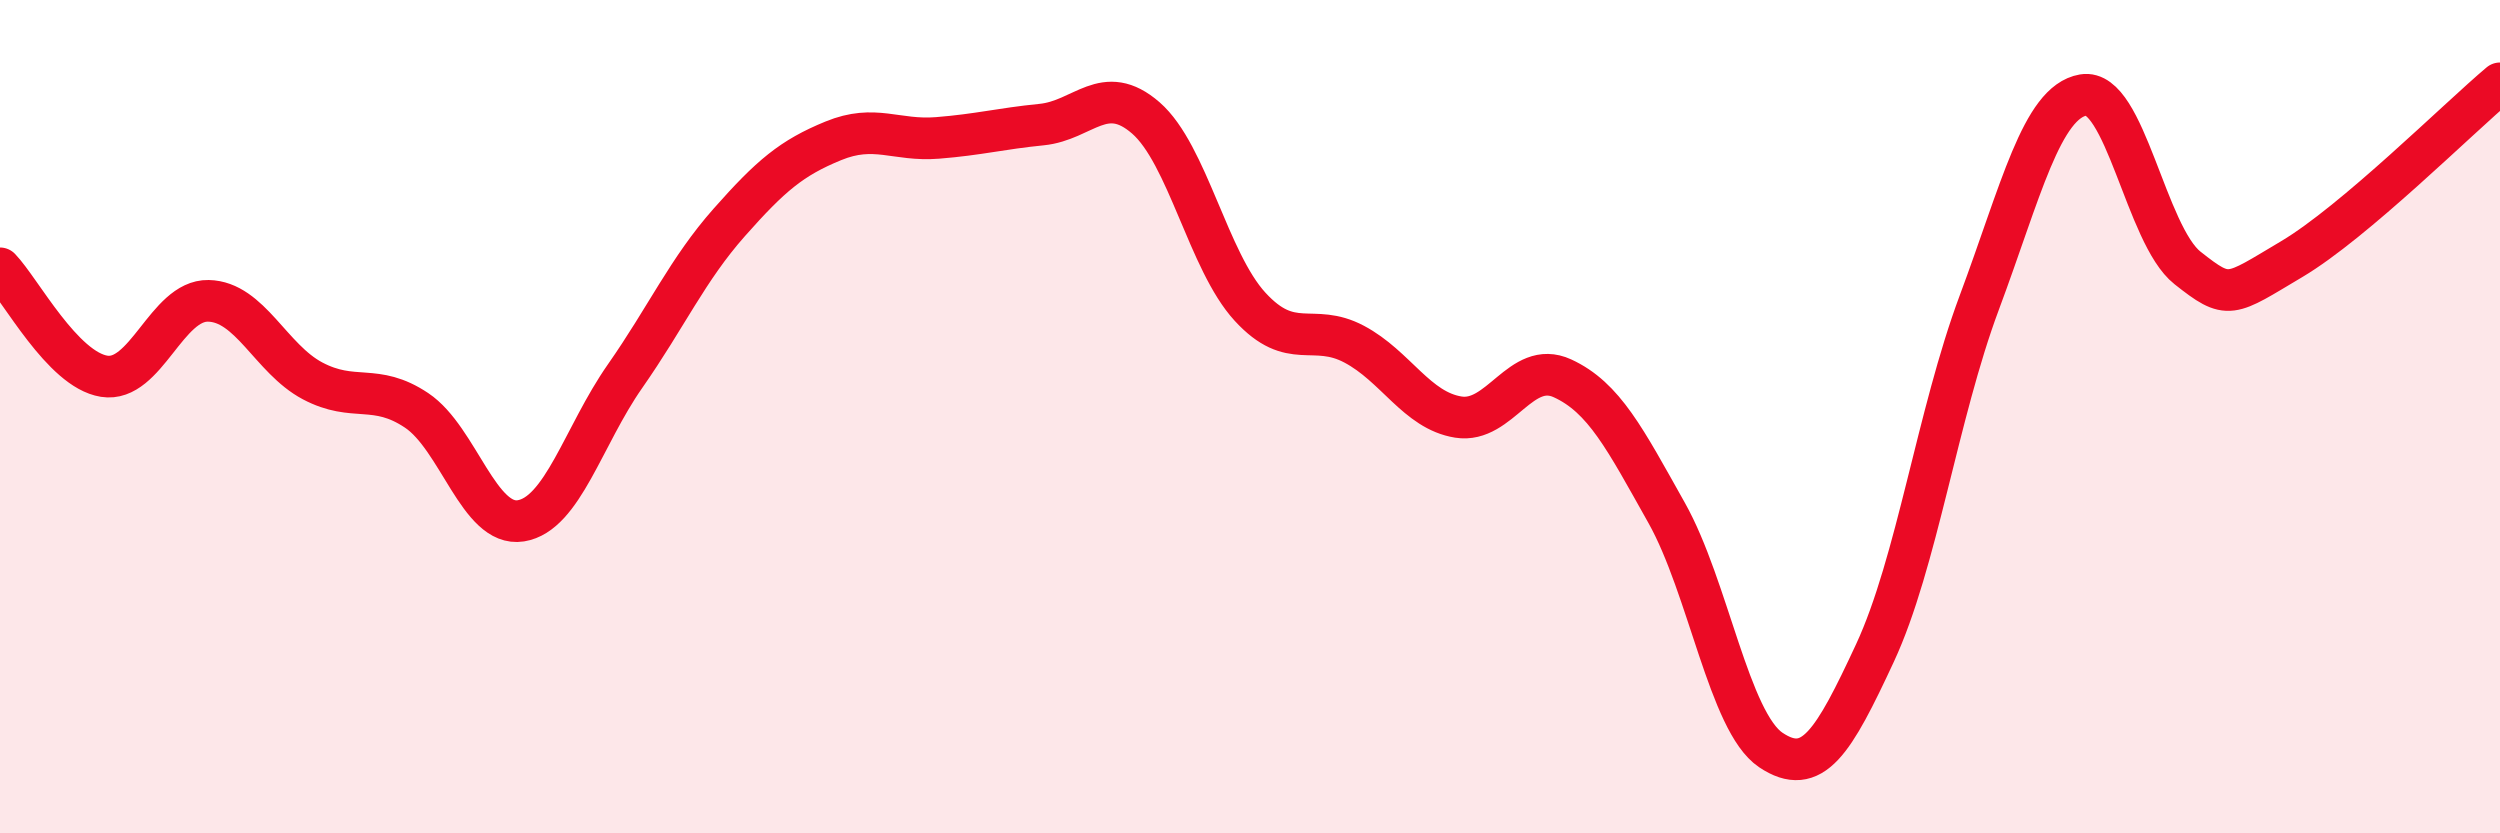 
    <svg width="60" height="20" viewBox="0 0 60 20" xmlns="http://www.w3.org/2000/svg">
      <path
        d="M 0,6.44 C 0.5,6.96 1.5,8.87 2.5,9.03 C 3.5,9.19 4,7.2 5,7.22 C 6,7.24 6.5,8.61 7.5,9.14 C 8.5,9.67 9,9.18 10,9.85 C 11,10.52 11.5,12.66 12.5,12.5 C 13.5,12.34 14,10.46 15,9.03 C 16,7.6 16.5,6.47 17.5,5.34 C 18.5,4.21 19,3.79 20,3.38 C 21,2.97 21.5,3.39 22.5,3.31 C 23.5,3.23 24,3.09 25,2.99 C 26,2.89 26.5,1.96 27.5,2.83 C 28.5,3.7 29,6.27 30,7.36 C 31,8.45 31.5,7.73 32.5,8.26 C 33.5,8.79 34,9.85 35,10.01 C 36,10.17 36.5,8.62 37.5,9.08 C 38.5,9.54 39,10.53 40,12.31 C 41,14.09 41.5,17.33 42.5,18 C 43.5,18.67 44,17.82 45,15.67 C 46,13.52 46.5,9.95 47.5,7.27 C 48.5,4.59 49,2.45 50,2.28 C 51,2.11 51.5,5.64 52.5,6.43 C 53.5,7.22 53.5,7.11 55,6.22 C 56.5,5.33 59,2.84 60,2L60 20L0 20Z"
        fill="#EB0A25"
        opacity="0.1"
        stroke-linecap="round"
        stroke-linejoin="round"
      />
      <path
        d="M 0,6.44 C 0.5,6.96 1.5,8.87 2.5,9.03 C 3.5,9.19 4,7.2 5,7.22 C 6,7.24 6.5,8.61 7.5,9.14 C 8.5,9.67 9,9.18 10,9.85 C 11,10.52 11.5,12.66 12.5,12.5 C 13.5,12.34 14,10.46 15,9.03 C 16,7.6 16.5,6.47 17.5,5.34 C 18.5,4.21 19,3.79 20,3.38 C 21,2.97 21.5,3.39 22.5,3.31 C 23.5,3.23 24,3.09 25,2.99 C 26,2.89 26.5,1.96 27.5,2.83 C 28.5,3.7 29,6.27 30,7.36 C 31,8.45 31.5,7.73 32.5,8.26 C 33.5,8.79 34,9.85 35,10.01 C 36,10.17 36.5,8.62 37.5,9.08 C 38.5,9.54 39,10.53 40,12.31 C 41,14.09 41.5,17.33 42.5,18 C 43.5,18.67 44,17.82 45,15.67 C 46,13.52 46.5,9.95 47.5,7.27 C 48.5,4.59 49,2.45 50,2.28 C 51,2.11 51.5,5.64 52.5,6.43 C 53.5,7.22 53.5,7.11 55,6.22 C 56.5,5.33 59,2.84 60,2"
        stroke="#EB0A25"
        stroke-width="1"
        fill="none"
        stroke-linecap="round"
        stroke-linejoin="round"
      />
    </svg>
  